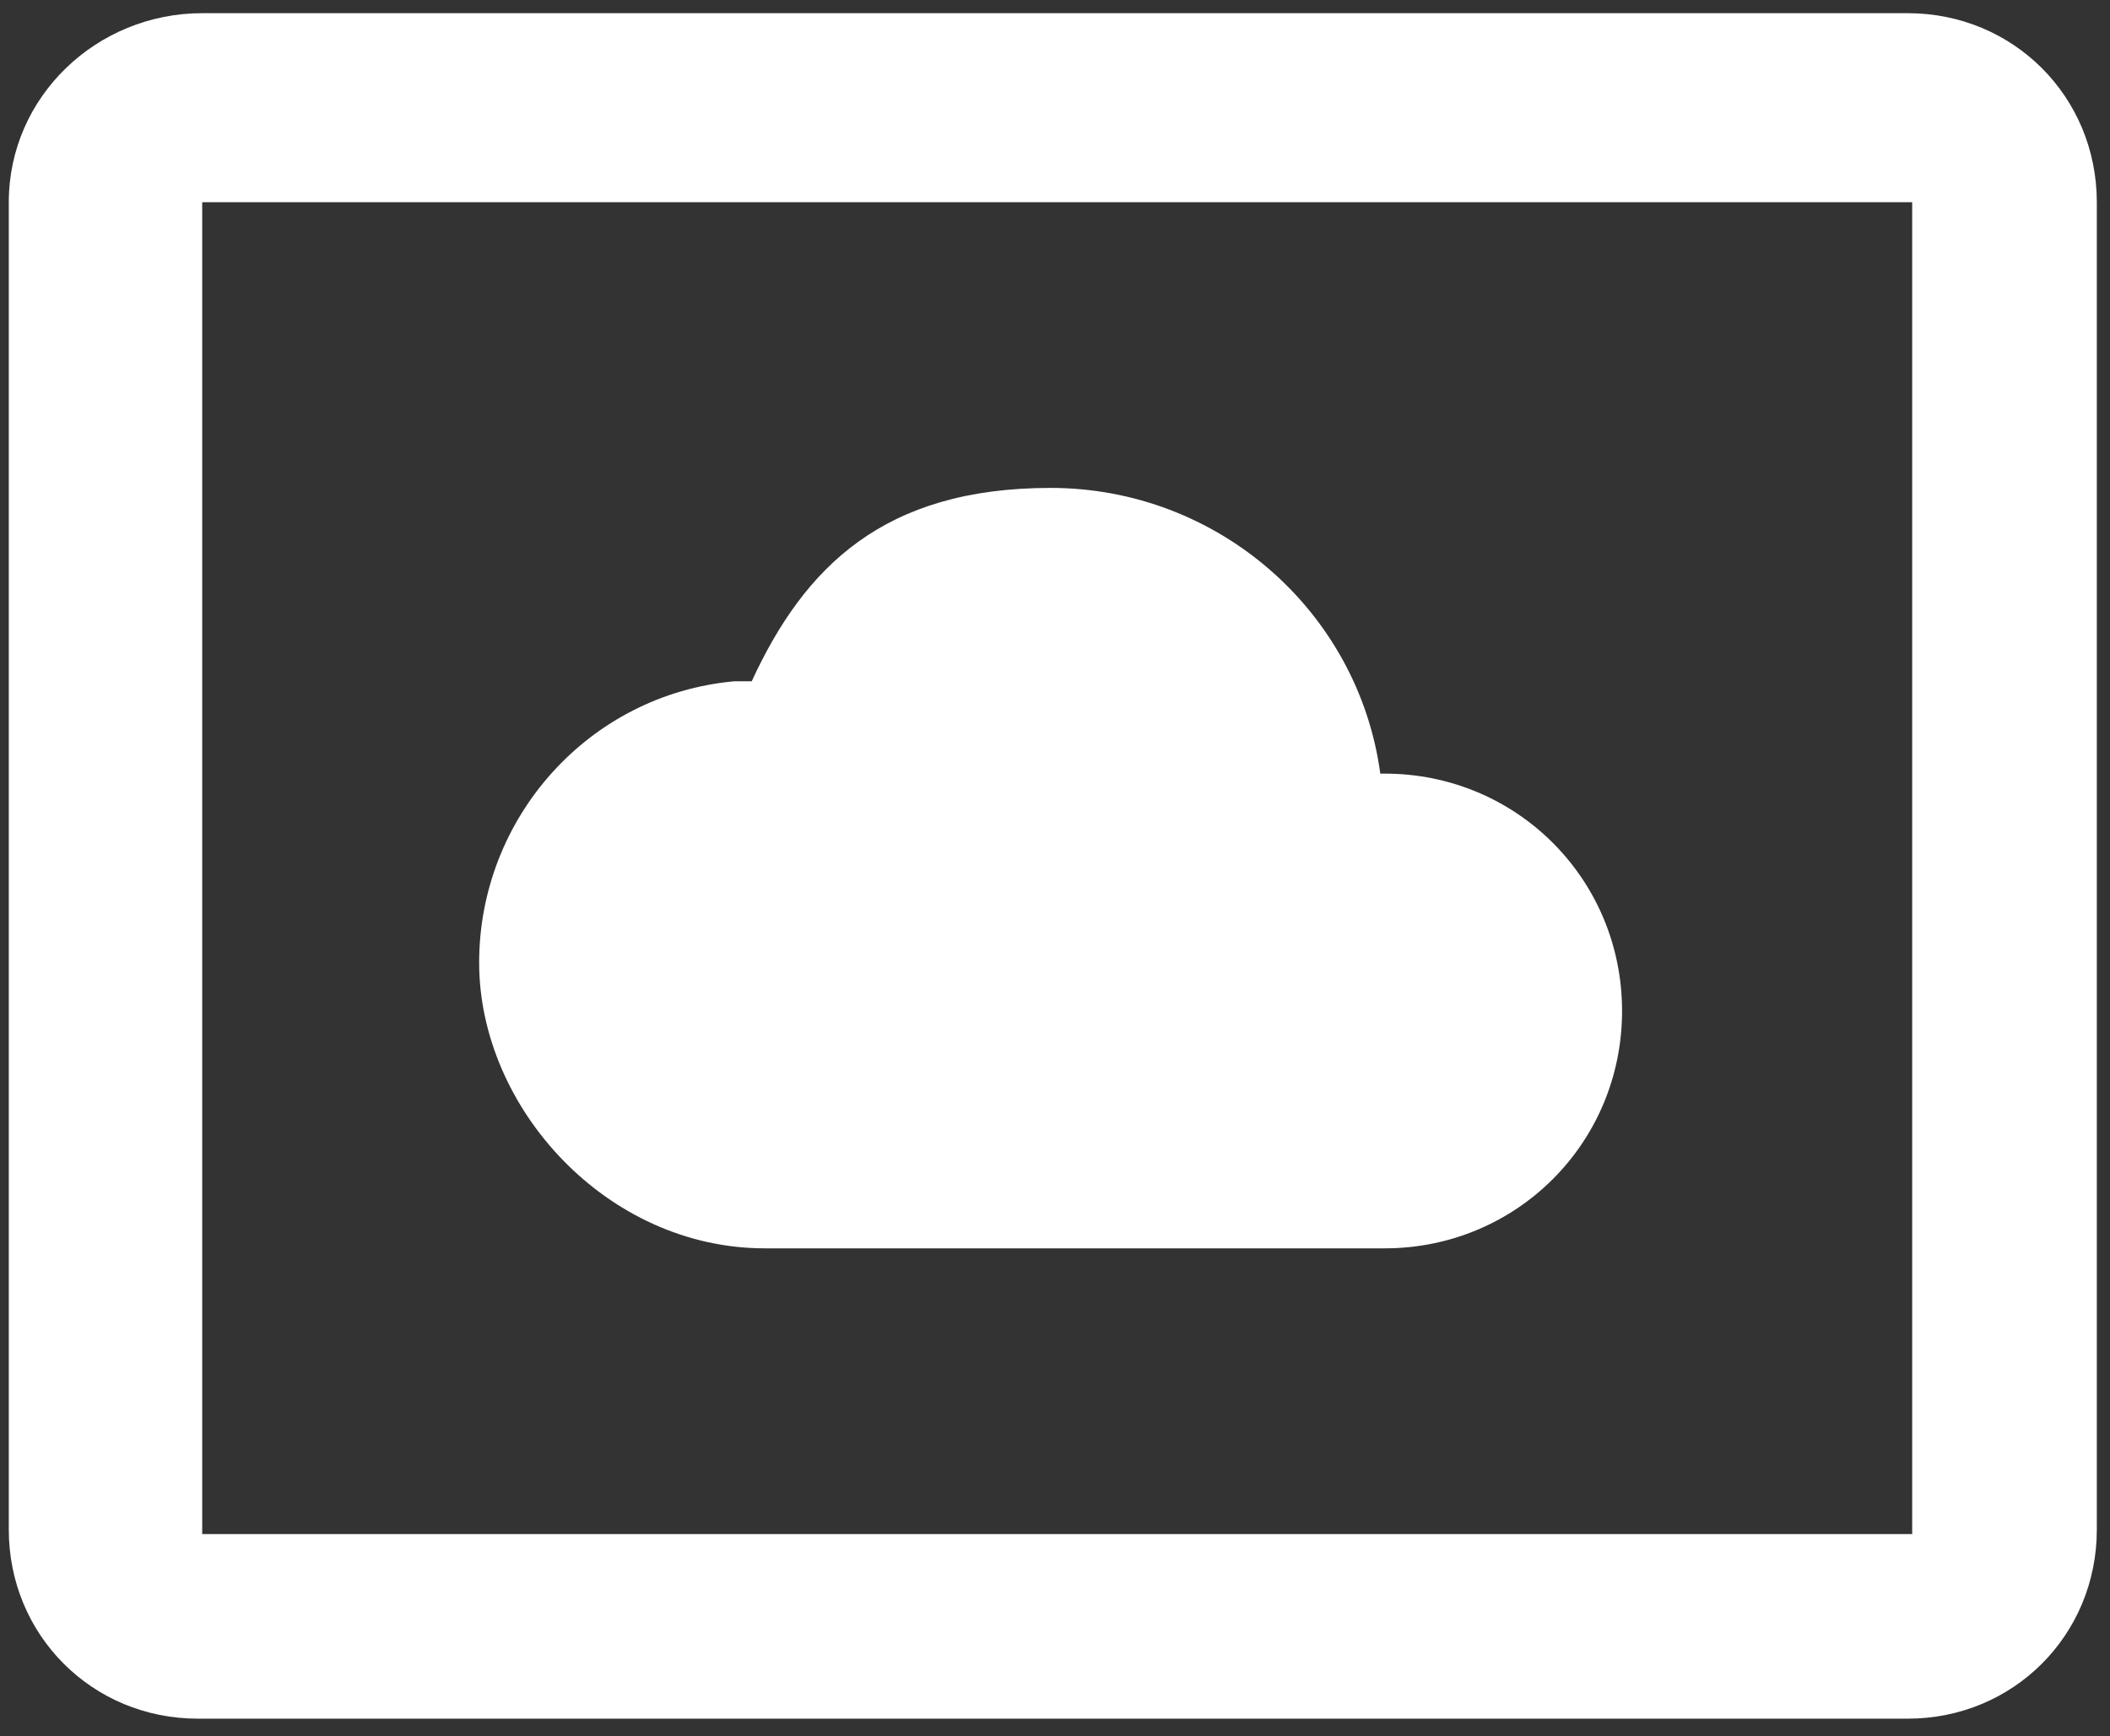 <?xml version="1.0" encoding="UTF-8"?>
<svg xmlns="http://www.w3.org/2000/svg" version="1.1" viewBox="0 0 48 39.5">
  <rect x="0" y="0" width="48" height="39.5" fill="#333333" stroke="none"/>
  <defs>
    <style>
      .cls-1 {
        fill: #fff;
      }
    </style>
  </defs>
  <!-- Generator: Adobe Illustrator 28.6.0, SVG Export Plug-In . SVG Version: 1.2.0 Build 709)  -->
  <g>
    <g id="Camada_1">
      <path class="cls-1" d="M17.5,28.4h14c3,0,5.4-2.4,5.4-5.4s-2.4-5.4-5.4-5.4h-.1c-.5-3.7-3.7-6.5-7.5-6.5s-5.6,1.8-6.8,4.4h-.4c-3.3.3-5.8,3.1-5.8,6.4s2.9,6.5,6.5,6.5ZM43.4.3H4.6C2.2.3.2,2.2.2,4.6v30.2c0,2.4,1.9,4.3,4.3,4.3h38.9c2.4,0,4.3-1.9,4.3-4.3V4.6c0-2.4-1.9-4.3-4.3-4.3ZM43.4,34.9H4.6V4.6h38.9v30.3Z"/>
    </g>
  </g>
</svg>